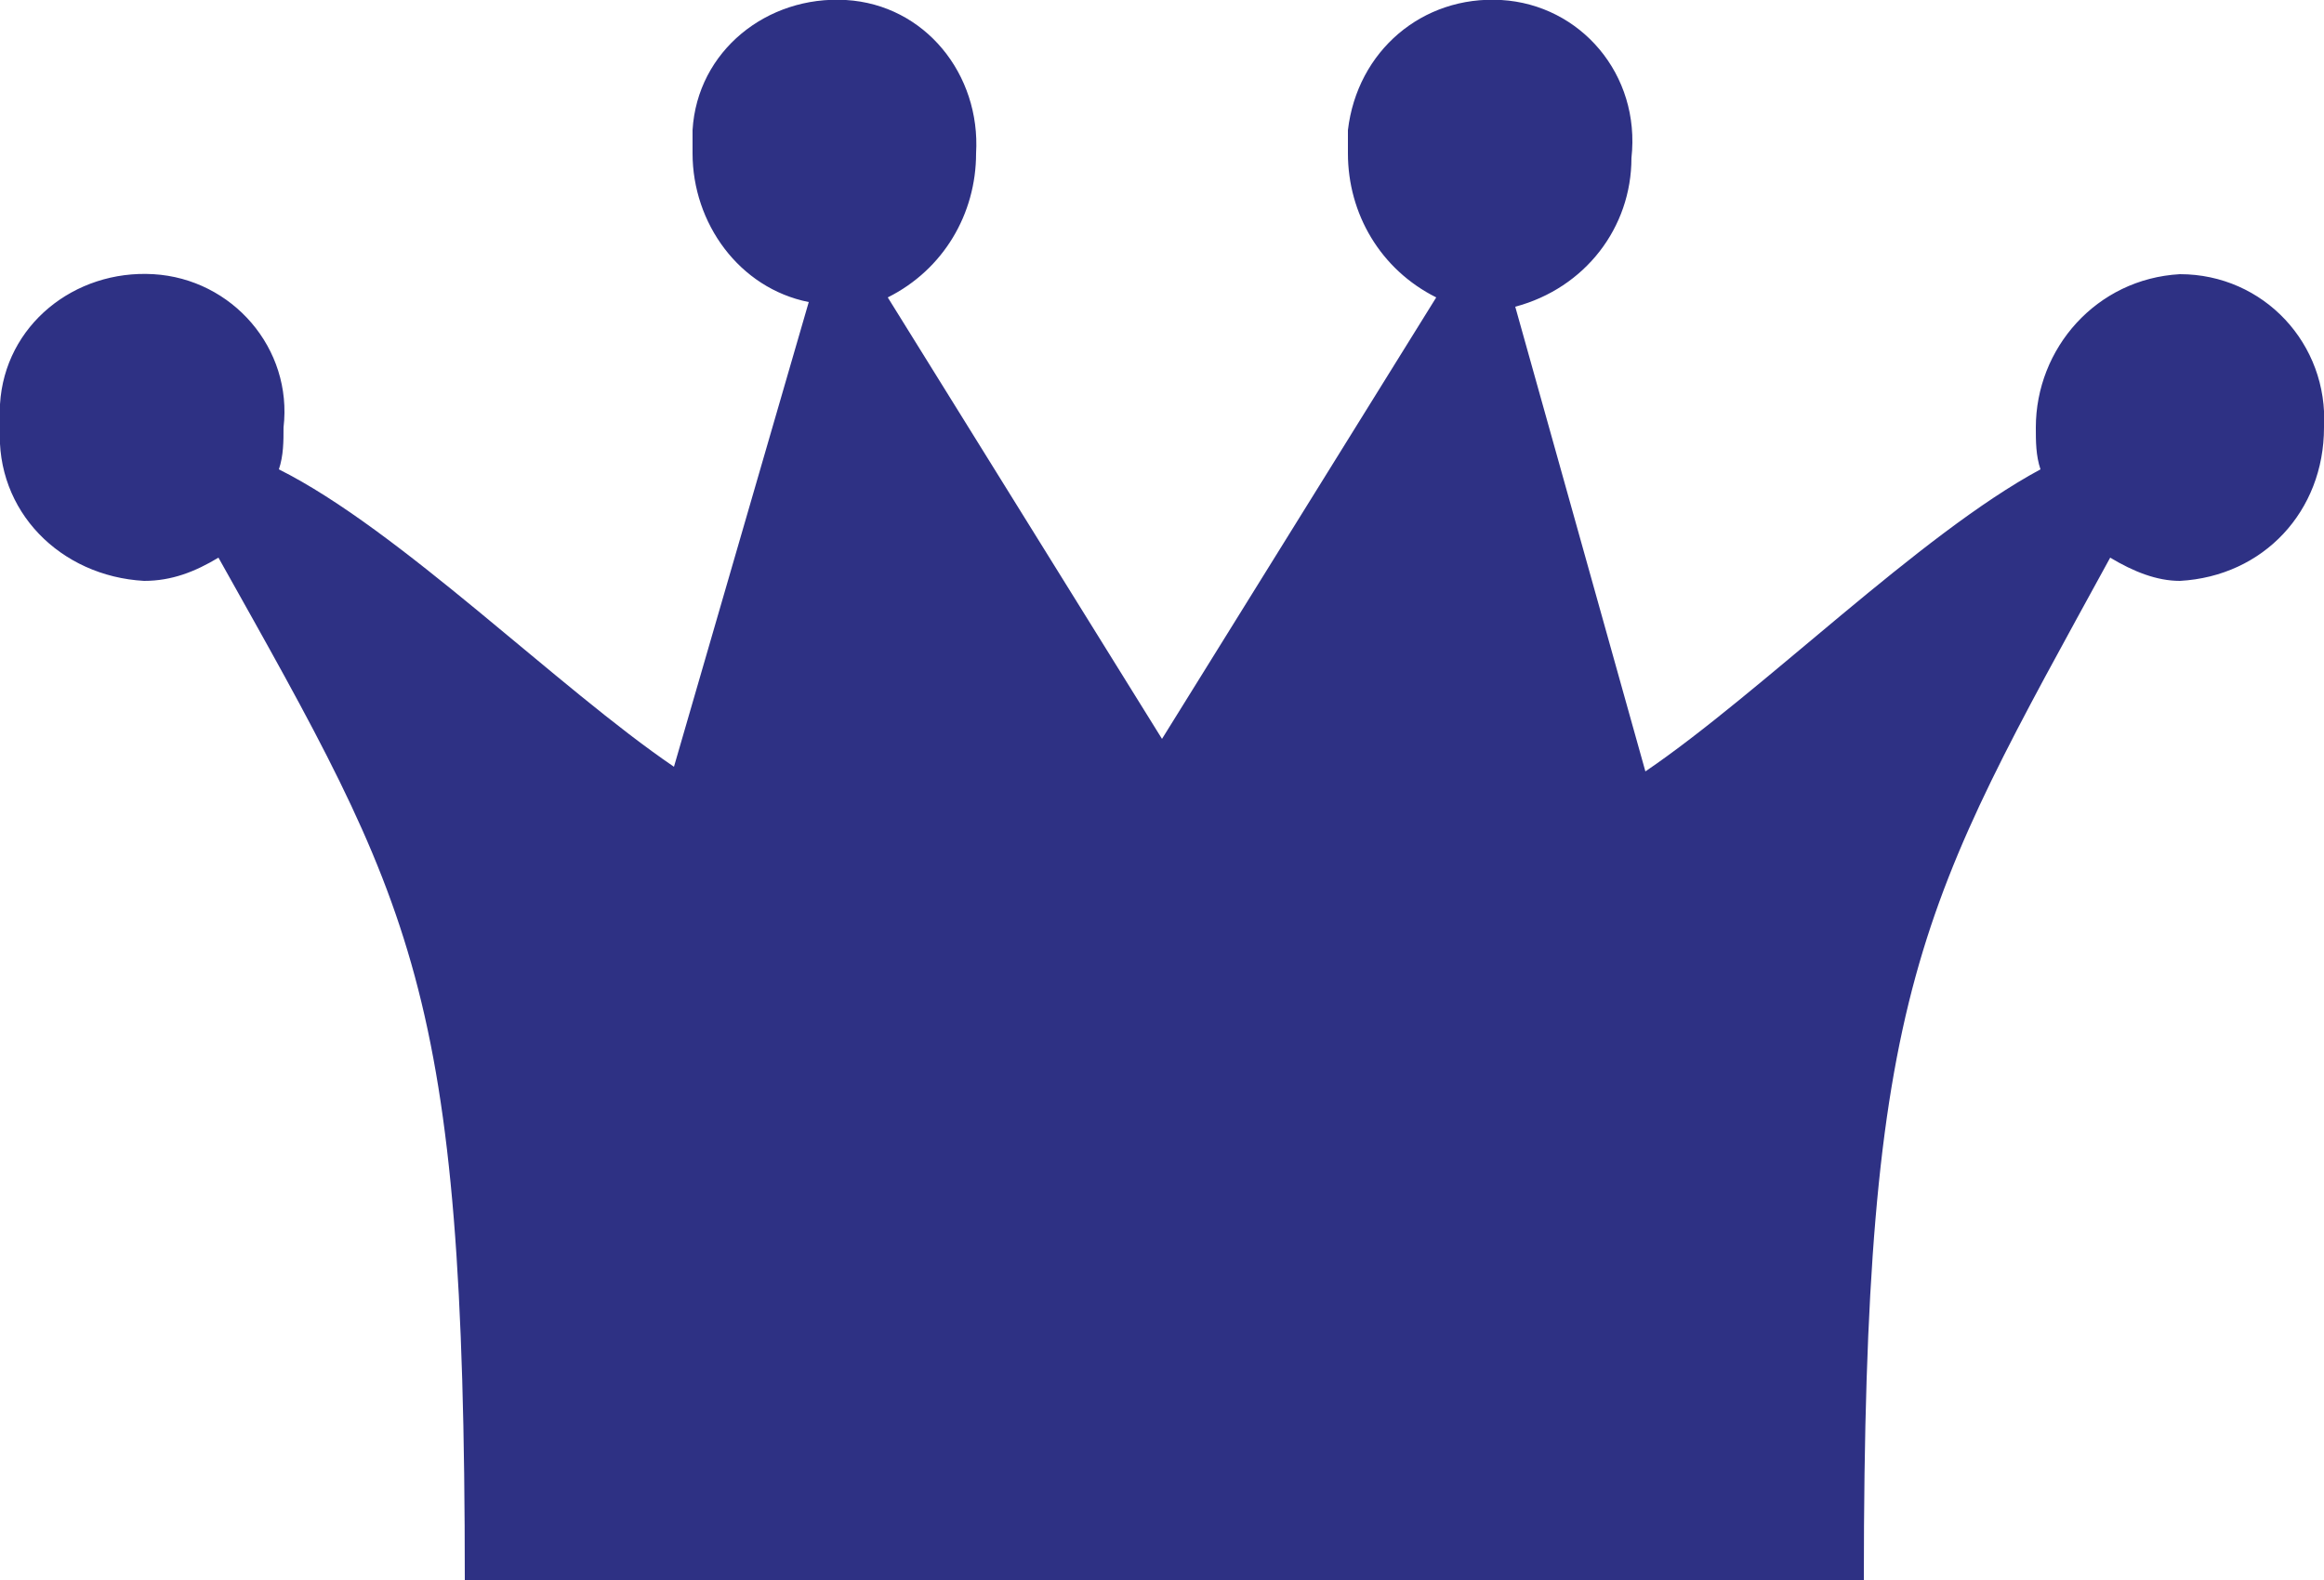<?xml version="1.0" encoding="utf-8"?>
<!-- Generator: Adobe Illustrator 28.0.0, SVG Export Plug-In . SVG Version: 6.00 Build 0)  -->
<svg version="1.1" id="レイヤー_1" xmlns="http://www.w3.org/2000/svg" xmlns:xlink="http://www.w3.org/1999/xlink" x="0px"
	 y="0px" viewBox="0 0 50 34" style="enable-background:new 0 0 50 34;" xml:space="preserve">
<style type="text/css">
	.st0{fill:#2E3184;}
</style>
<g id="レイヤー_2_00000099661472808310472930000002486149987870955173_">
	<g id="レイヤー_1-2">
		<path id="ico03" class="st0" d="M46.9,5.9c-1.8,0.1-3.1,1.6-3.1,3.3c0,0.3,0,0.6,0.1,0.9c-2.6,1.4-6,4.8-8.5,6.5l-2.8-10
			c1.5-0.4,2.5-1.7,2.5-3.2C35.3,1.6,34,0.1,32.3,0S29.2,1.1,29,2.8c0,0.2,0,0.3,0,0.5c0,1.3,0.7,2.5,1.9,3.1L25,15.9l-5.9-9.5
			C20.3,5.8,21,4.6,21,3.3c0.1-1.7-1.1-3.2-2.8-3.3S15,1.1,14.9,2.8c0,0.2,0,0.3,0,0.5c0,1.5,1,2.9,2.5,3.2l-2.9,10
			C12,14.8,8.6,11.4,6,10.1c0.1-0.3,0.1-0.6,0.1-0.9C6.3,7.5,5,6,3.3,5.9S0.1,7,0,8.7C0,8.8,0,9,0,9.2c-0.1,1.8,1.3,3.2,3.1,3.3
			c0.6,0,1.1-0.2,1.6-0.5c4.2,7.5,5.3,9.2,5.3,22h30.1c0-12.8,1.2-14.5,5.3-22c0.5,0.3,1,0.5,1.5,0.5c1.8-0.1,3.1-1.5,3.1-3.3
			c0,0,0,0,0,0C50.1,7.4,48.7,5.9,46.9,5.9z"/>
	</g>
</g>
</svg>
